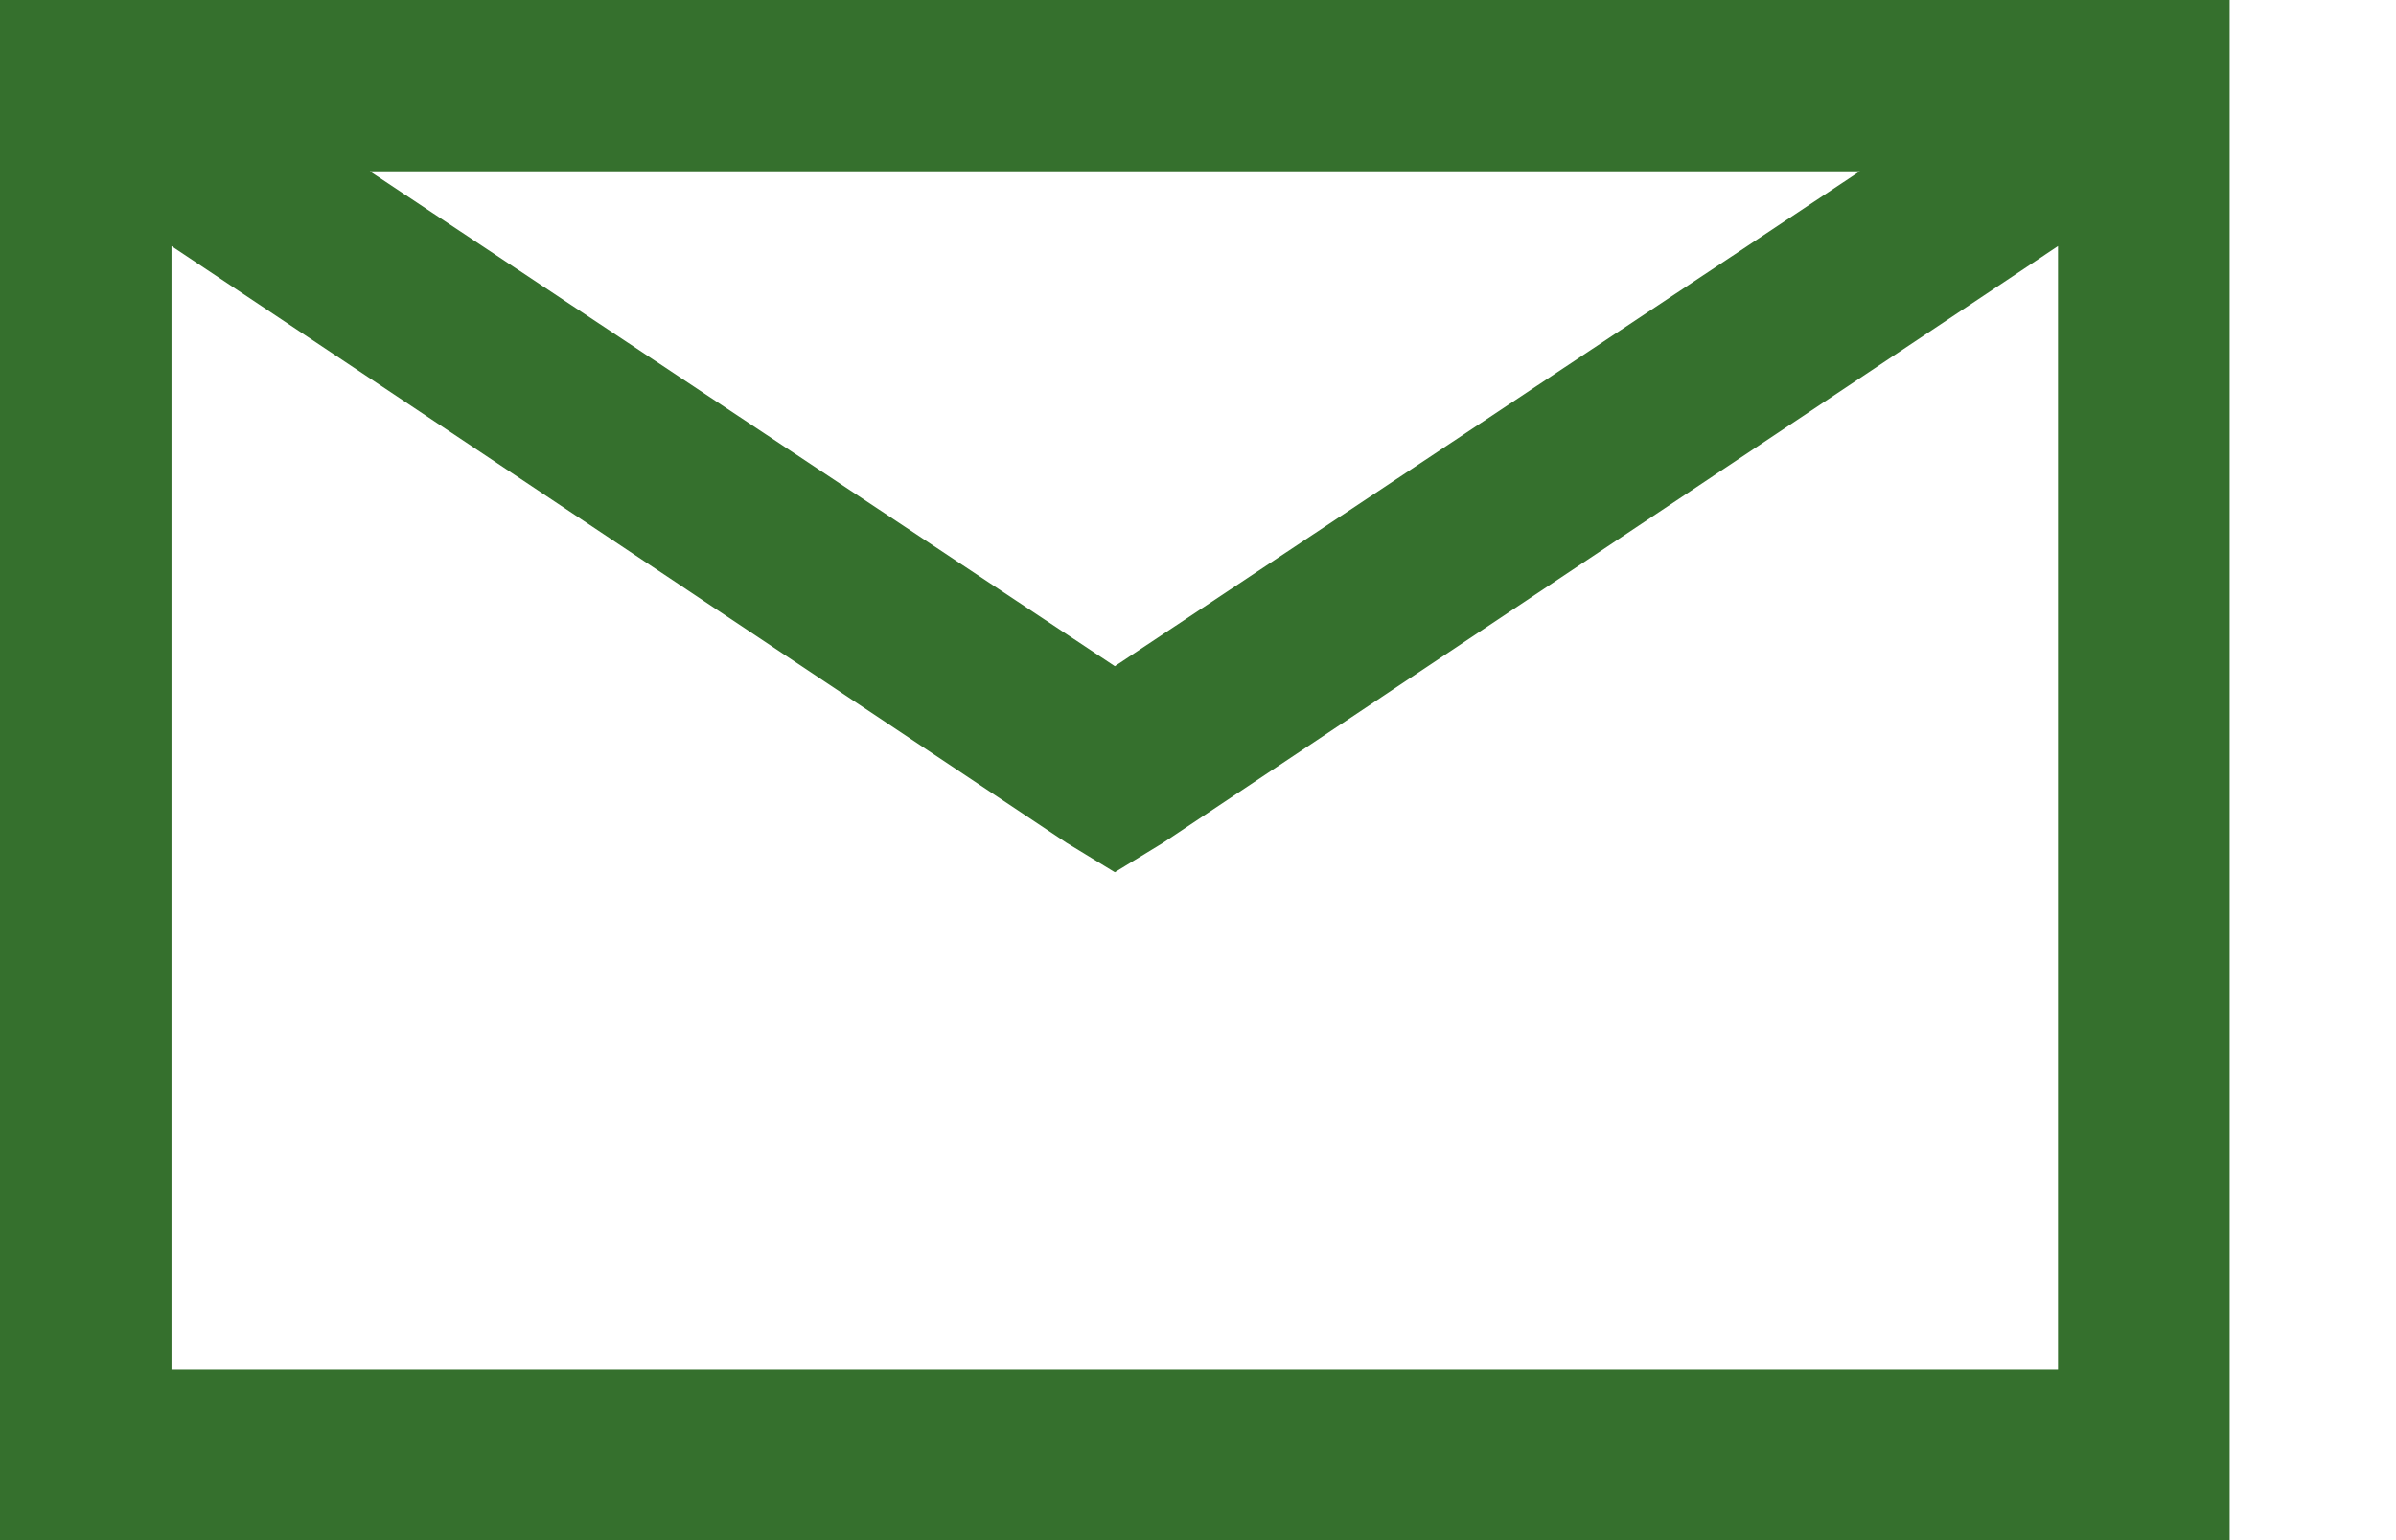 <svg width="14" height="9" viewBox="0 0 14 9" fill="none" xmlns="http://www.w3.org/2000/svg">
<path d="M0 0V9.006H13.028V0H0ZM2.161 1.001H10.867L6.514 3.893L2.161 1.001ZM1.002 1.438L6.232 4.925L6.514 5.097L6.796 4.925L12.025 1.438V8.005H1.002V1.438Z" fill="#35702D"/>
</svg>
